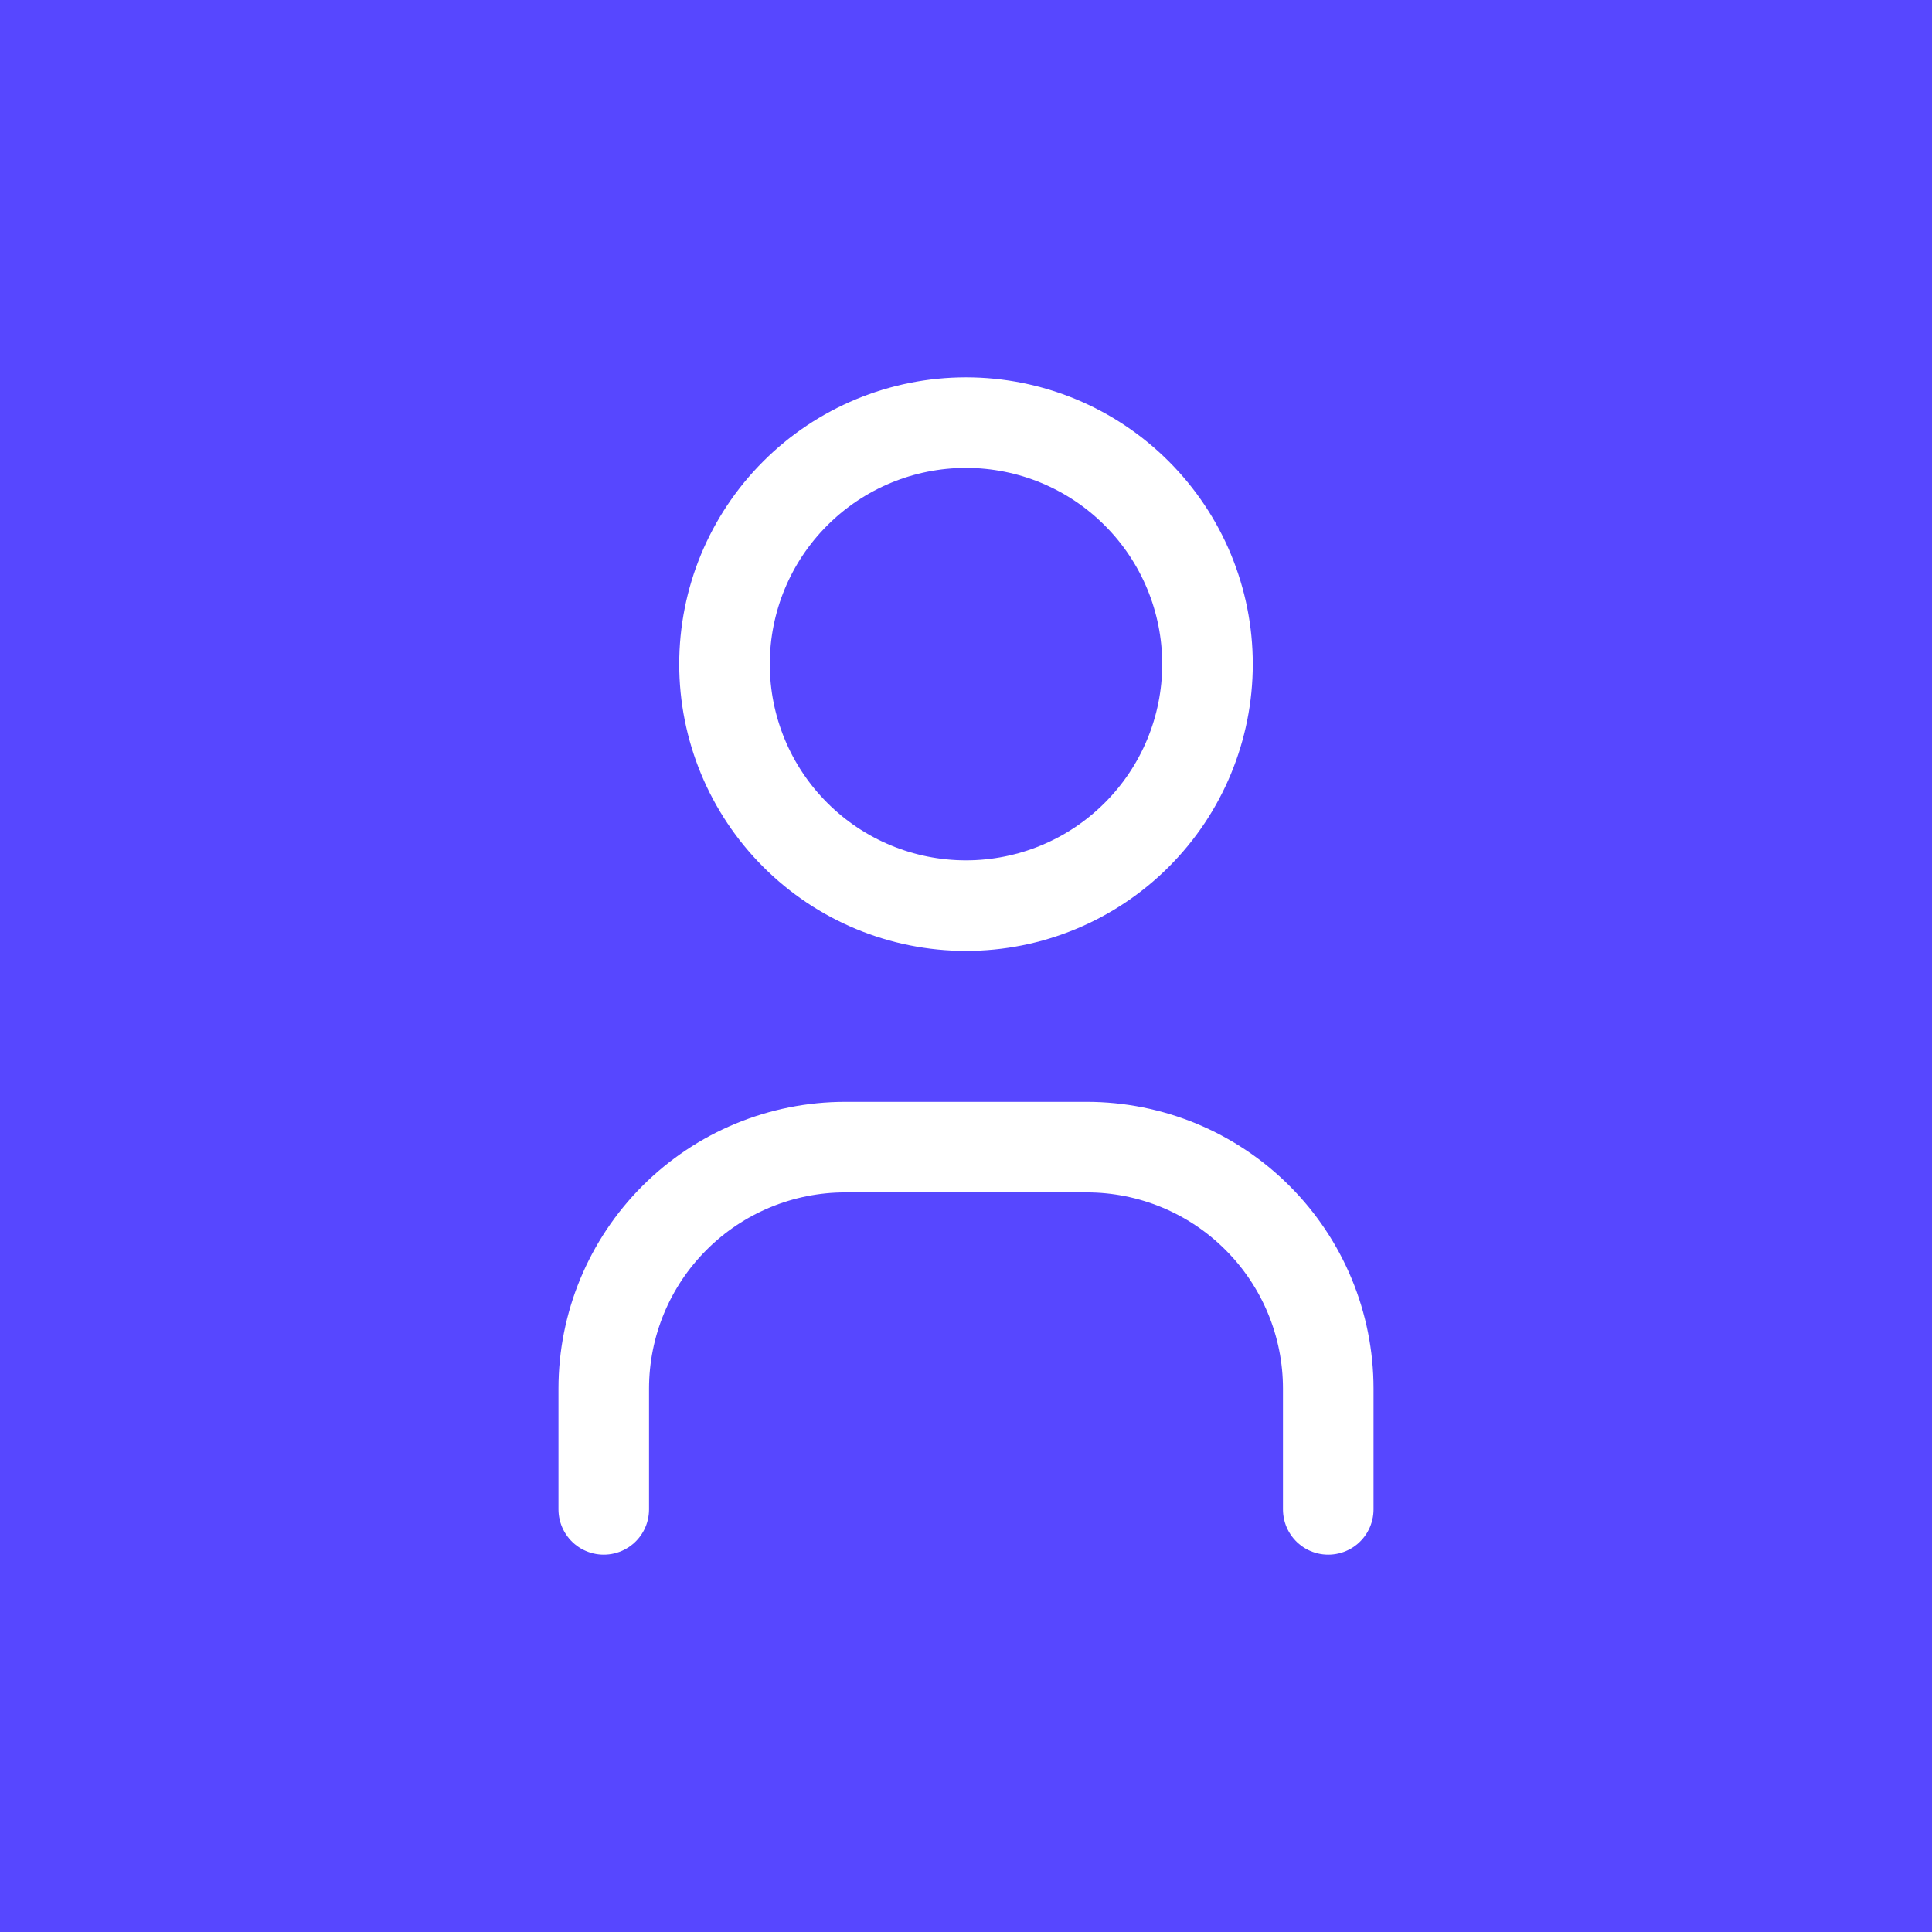 <svg width="32" height="32" viewBox="0 0 32 32" fill="none" xmlns="http://www.w3.org/2000/svg">
<rect width="32" height="32" fill="#5747FF"/>
<path d="M10 25V23C10 21.939 10.421 20.922 11.172 20.172C11.922 19.421 12.939 19 14 19H18C19.061 19 20.078 19.421 20.828 20.172C21.579 20.922 22 21.939 22 23V25M12 11C12 12.061 12.421 13.078 13.172 13.828C13.922 14.579 14.939 15 16 15C17.061 15 18.078 14.579 18.828 13.828C19.579 13.078 20 12.061 20 11C20 9.939 19.579 8.922 18.828 8.172C18.078 7.421 17.061 7 16 7C14.939 7 13.922 7.421 13.172 8.172C12.421 8.922 12 9.939 12 11Z" stroke="white" stroke-width="1.5" stroke-linecap="round" stroke-linejoin="round"/>
</svg>
